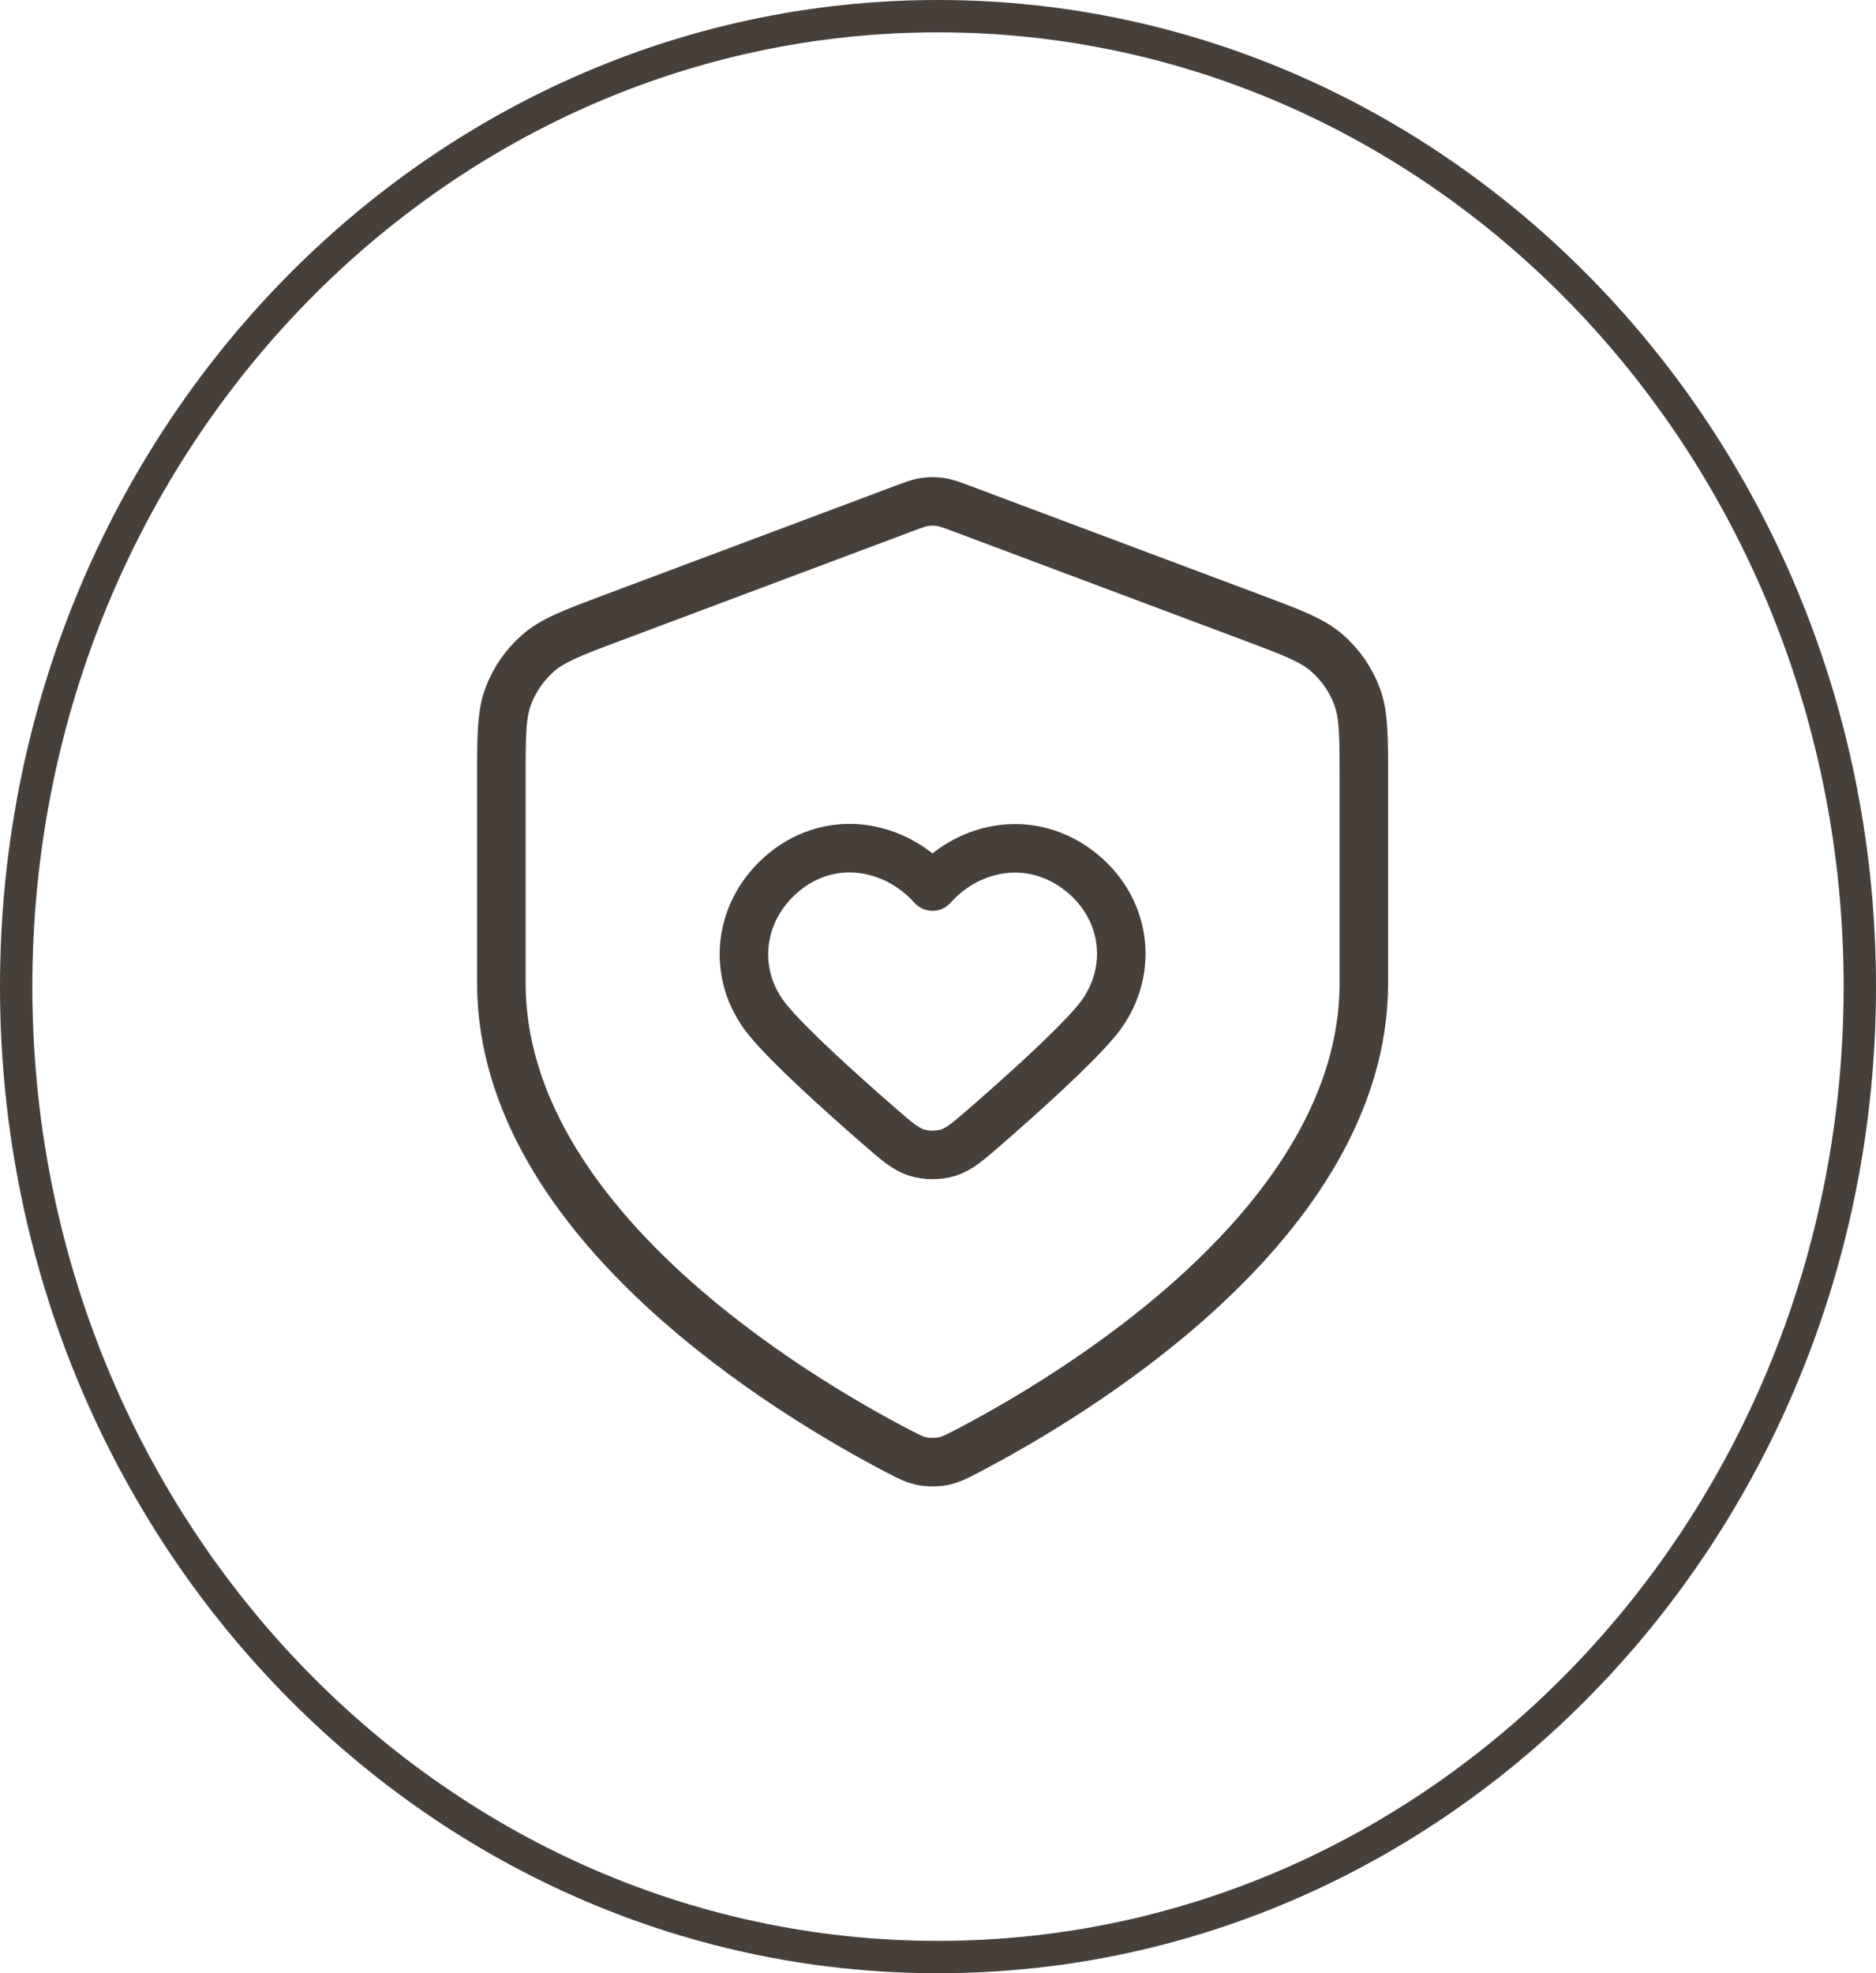 <svg width="116" height="122" viewBox="0 0 116 122" fill="none" xmlns="http://www.w3.org/2000/svg"><path d="M115 61C115 94.185 89.433 121 58 121C26.567 121 1 94.185 1 61C1 27.815 26.567 1 58 1C89.433 1 115 27.815 115 61Z" stroke="#463F3A" stroke-width="2"></path><path fill-rule="evenodd" clip-rule="evenodd" d="M57.659 54.813C55.326 52.216 51.436 51.517 48.514 53.895C45.591 56.274 45.18 60.25 47.475 63.063C48.771 64.651 51.849 67.434 54.285 69.558C55.44 70.565 56.017 71.068 56.716 71.274C57.311 71.45 58.006 71.45 58.602 71.274C59.3 71.068 59.878 70.565 61.033 69.558C63.468 67.434 66.547 64.651 67.842 63.063C70.138 60.25 69.776 56.249 66.804 53.895C63.831 51.542 59.991 52.216 57.659 54.813Z" stroke="#463F3A" stroke-width="3" stroke-linecap="round" stroke-linejoin="round"></path><path d="M55.529 89.717C56.213 90.073 56.555 90.252 57.03 90.344C57.4 90.416 57.933 90.416 58.303 90.344C58.778 90.252 59.12 90.073 59.805 89.717C66.133 86.419 84.333 75.644 84.333 60.773V48.165C84.333 45.5 84.333 44.168 83.897 43.022C83.512 42.01 82.887 41.108 82.074 40.392C81.155 39.581 79.907 39.114 77.412 38.178L59.539 31.476C58.846 31.216 58.5 31.086 58.143 31.034C57.827 30.989 57.506 30.989 57.19 31.034C56.833 31.086 56.487 31.216 55.794 31.476L37.921 38.178C35.426 39.114 34.178 39.581 33.259 40.392C32.447 41.108 31.821 42.01 31.436 43.022C31 44.168 31 45.5 31 48.165V60.773C31 75.644 49.2 86.419 55.529 89.717Z" stroke="#463F3A" stroke-width="3" stroke-linecap="round" stroke-linejoin="round"></path></svg>